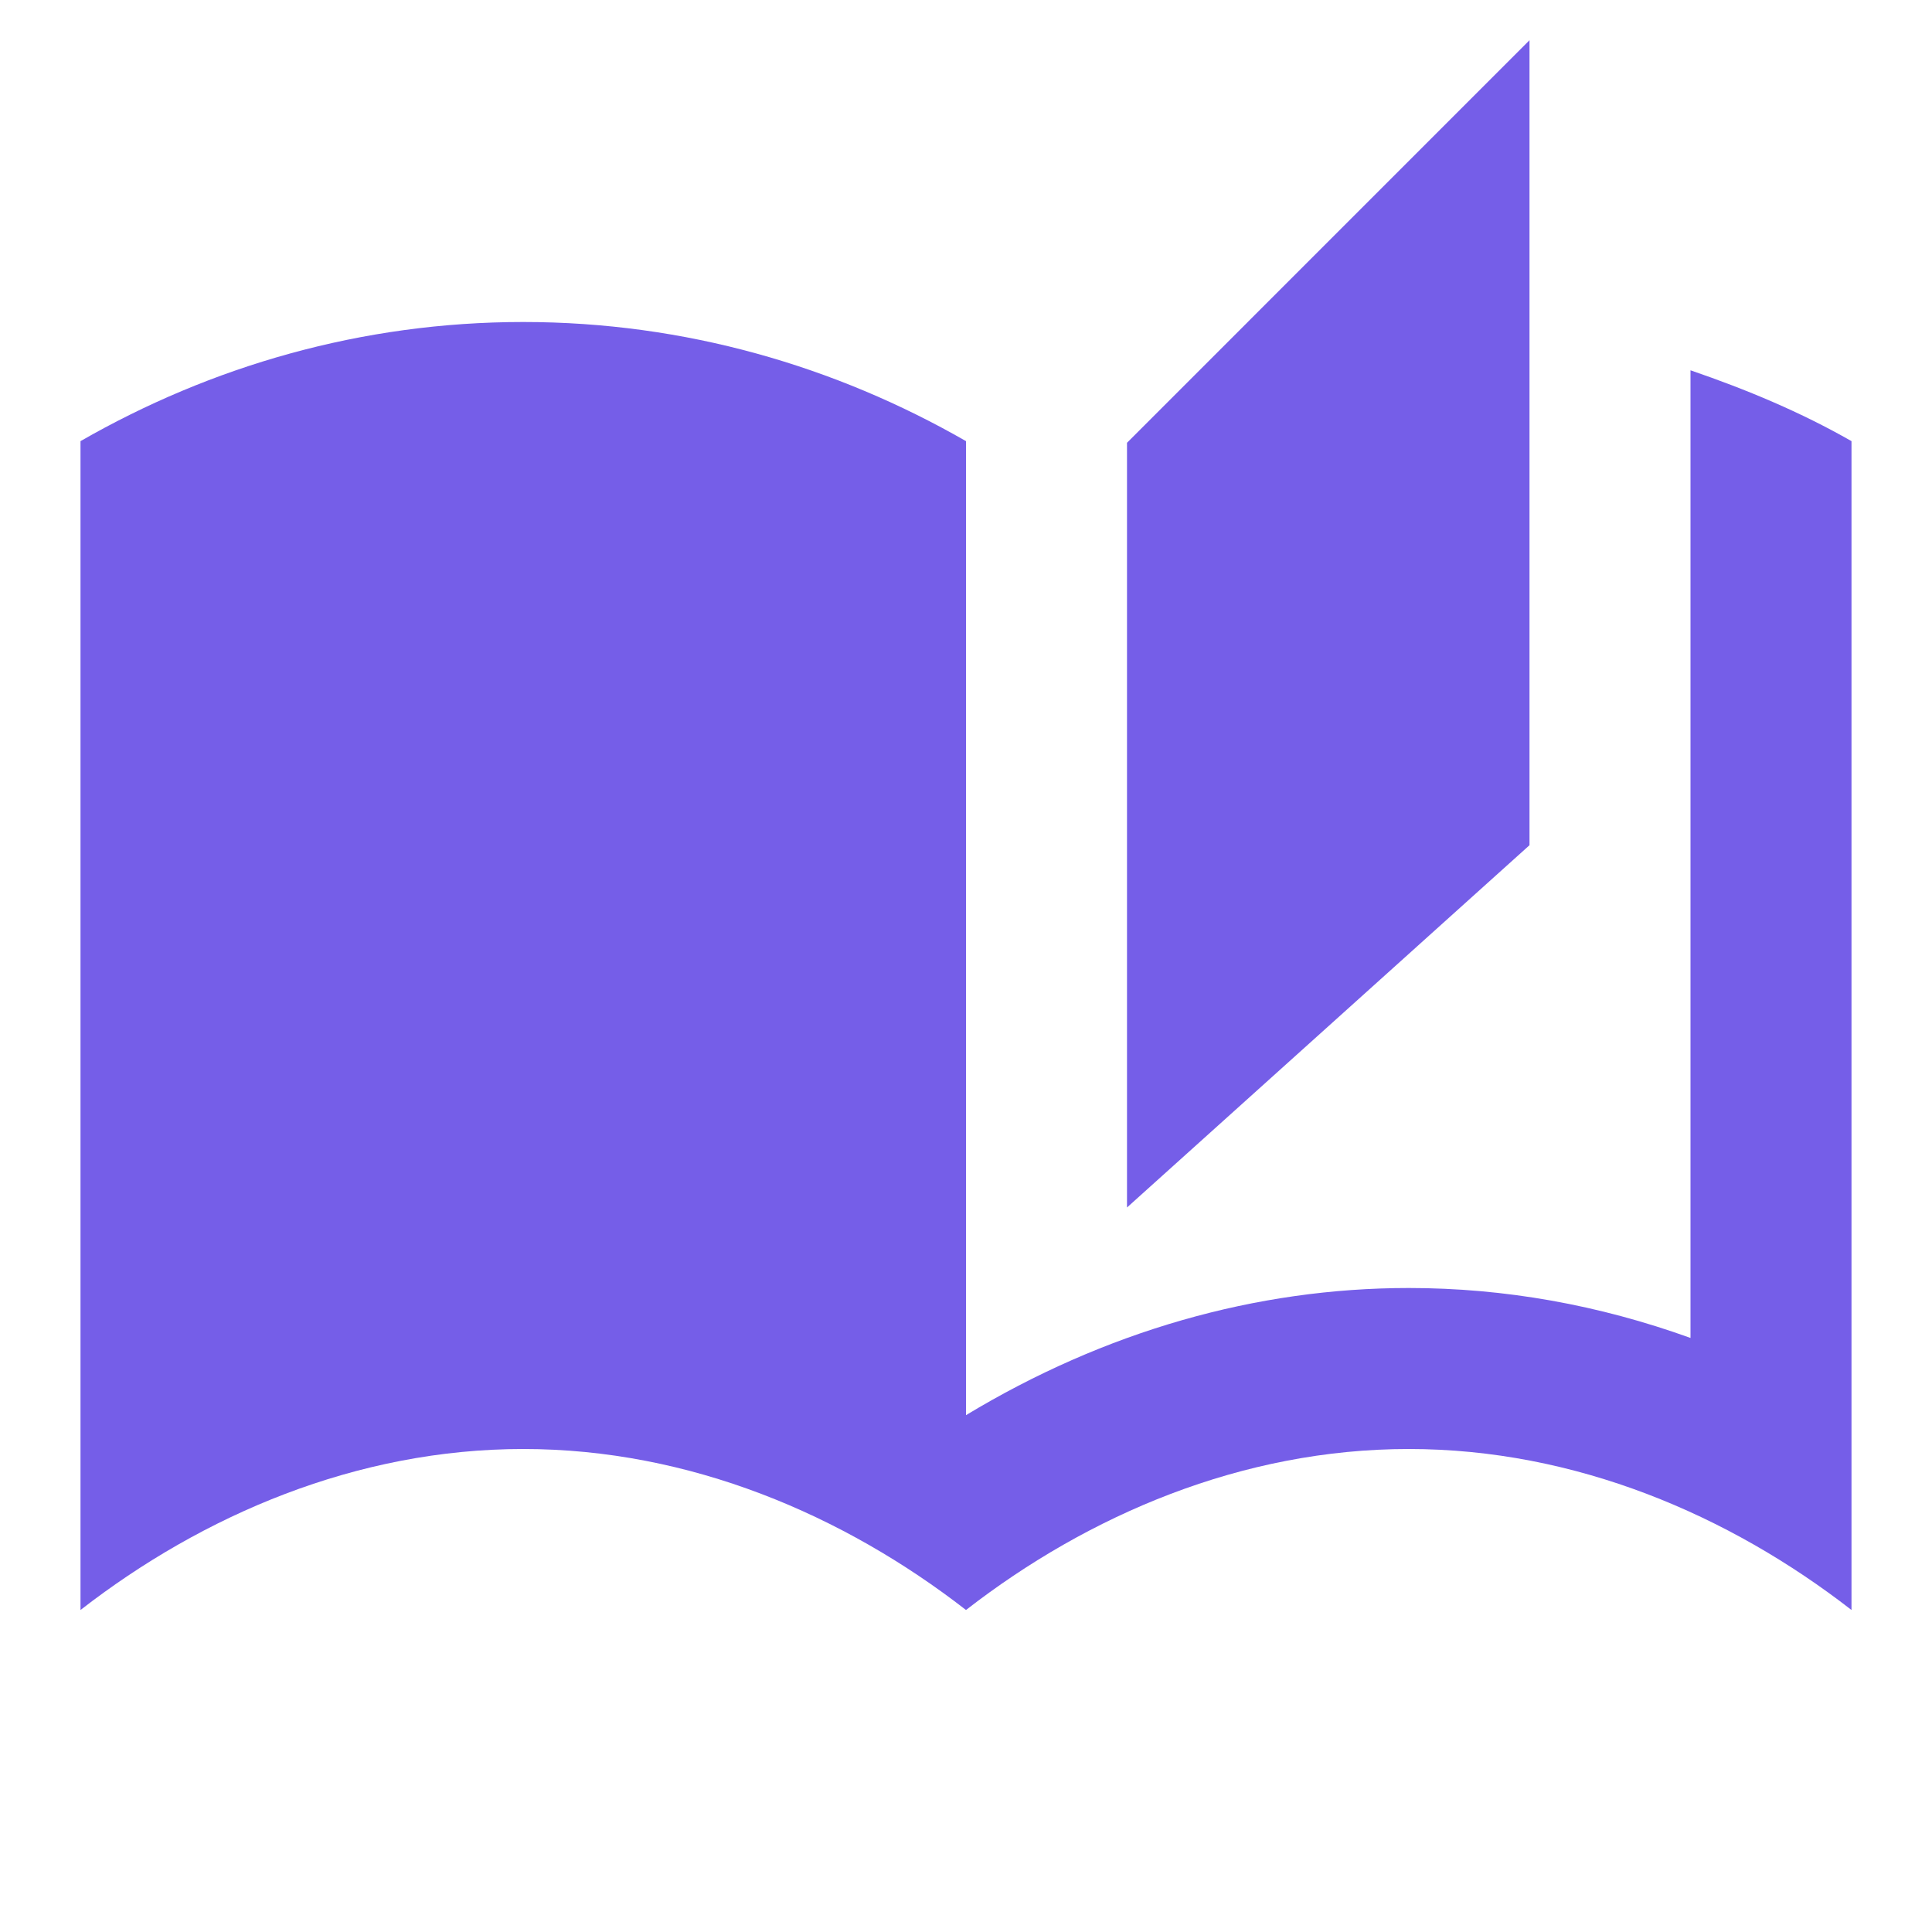 <svg width="27" height="27" viewBox="0 0 27 27" fill="none" xmlns="http://www.w3.org/2000/svg">
<path d="M21.375 0.562L15.75 6.188V16.875L21.375 11.812V0.562Z" fill="#755EE8"/>
<path d="M23.625 5.175V18.698C22.343 18.236 21.026 18 19.688 18C17.55 18 15.435 18.608 13.5 19.777V6.165C11.678 5.119 9.574 4.5 7.312 4.5C5.051 4.5 2.947 5.119 1.125 6.165V22.5C2.835 21.172 4.984 20.25 7.312 20.25C9.641 20.25 11.79 21.172 13.5 22.5C15.21 21.172 17.359 20.25 19.688 20.25C22.016 20.25 24.165 21.172 25.875 22.5V6.165C25.166 5.76 24.413 5.445 23.625 5.175Z" fill="#755EE8"/>
</svg>
